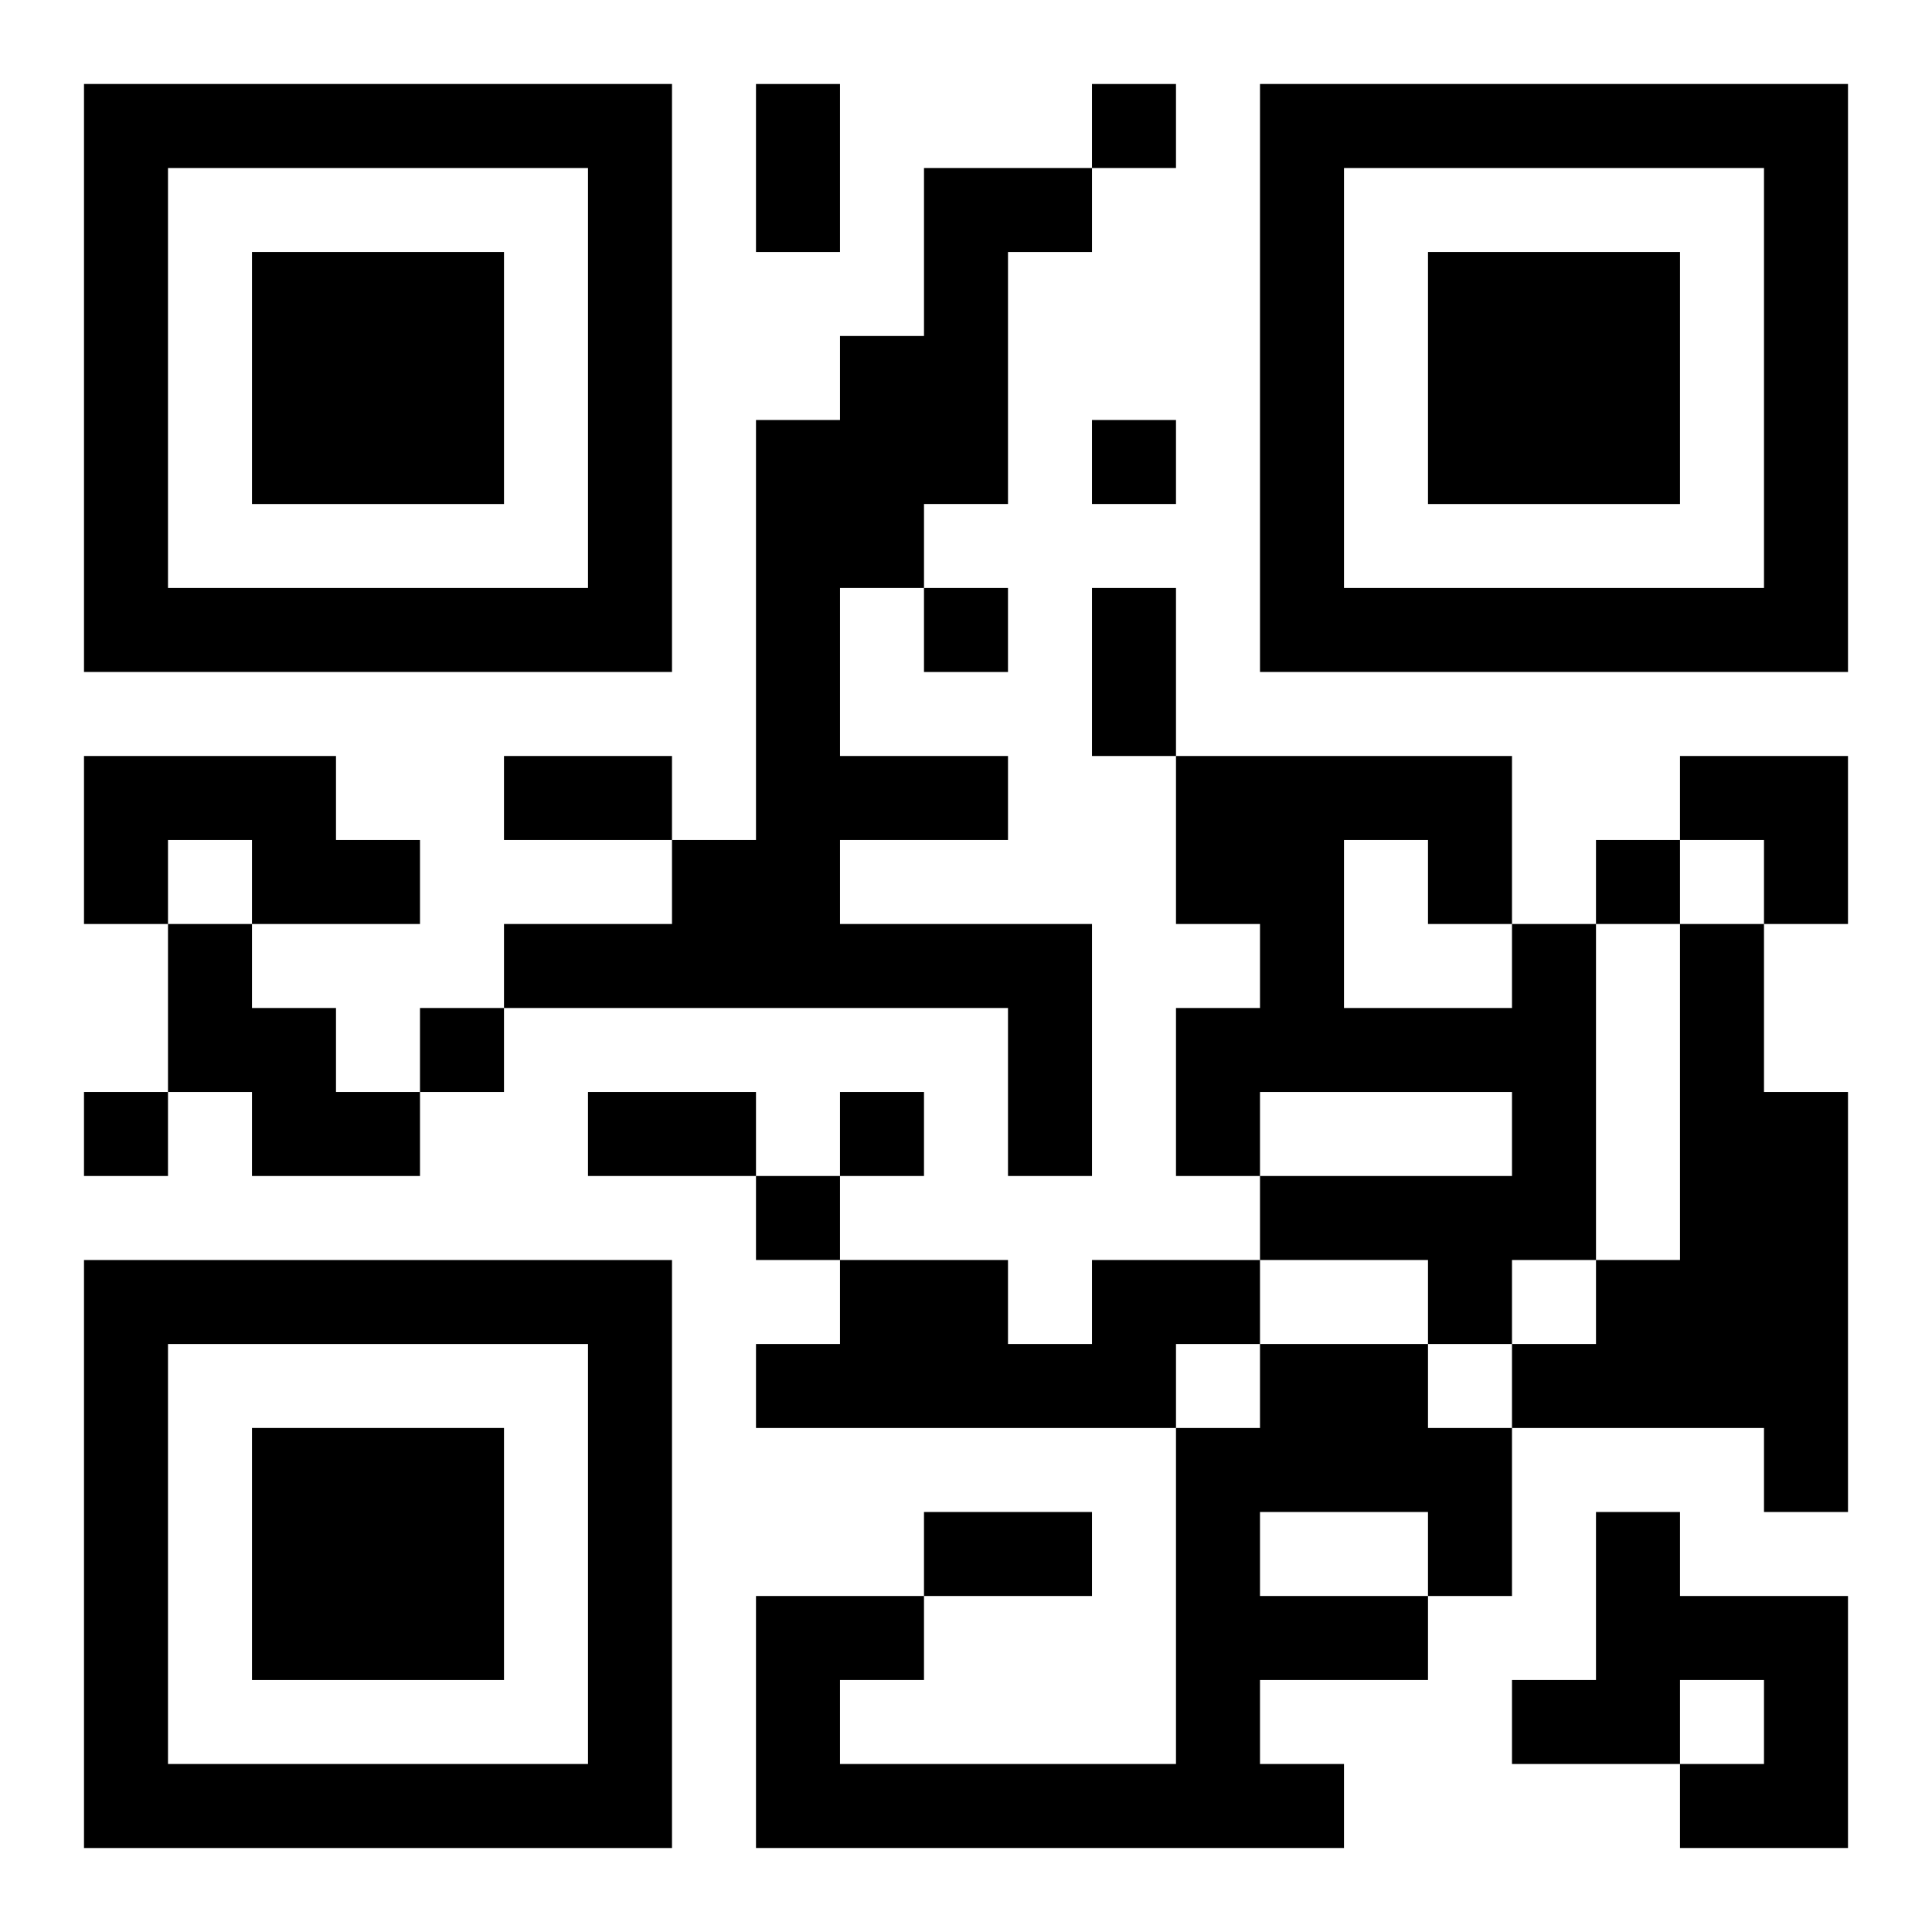 <?xml version="1.0" encoding="UTF-8"?>
<svg width="250" height="250" baseProfile="full" version="1.1" viewBox="-1 -1 23 23" xmlns="http://www.w3.org/2000/svg" xmlns:xlink="http://www.w3.org/1999/xlink"><symbol id="a"><path d="m0 7v7h7v-7h-7zm1 1h5v5h-5v-5zm1 1v3h3v-3h-3z"/></symbol><use y="-7" xlink:href="#a"/><use y="7" xlink:href="#a"/><use x="14" y="-7" xlink:href="#a"/><path d="m10 1h2v1h-1v3h-1v1h-1v2h2v1h-2v1h3v3h-1v-2h-6v-1h2v-1h1v-5h1v-1h1v-2m-10 7h3v1h1v1h-2v-1h-1v1h-1v-2m1 2h1v1h1v1h1v1h-2v-1h-1v-2m16 0h1v4h-1v1h-1v-1h-2v-1h3v-1h-3v1h-1v-2h1v-1h-1v-2h4v2m-2-1v2h2v-1h-1v-1h-1m4 1h1v2h1v5h-1v-1h-3v-1h1v-1h1v-4m-7 4h2v1h-1v1h-5v-1h1v-1h2v1h1v-1m2 1h2v1h1v2h-1v1h-2v1h1v1h-7v-3h2v1h-1v1h4v-4h1v-1m0 2v1h2v-1h-2m4 0h1v1h2v3h-2v-1h1v-1h-1v1h-2v-1h1v-2m-6-17v1h1v-1h-1m0 4v1h1v-1h-1m-2 2v1h1v-1h-1m8 3v1h1v-1h-1m-14 2v1h1v-1h-1m-4 1v1h1v-1h-1m9 0v1h1v-1h-1m-1 1v1h1v-1h-1m0-13h1v2h-1v-2m4 6h1v2h-1v-2m-7 2h2v1h-2v-1m1 4h2v1h-2v-1m4 5h2v1h-2v-1m9-9h2v2h-1v-1h-1z"/></svg>

